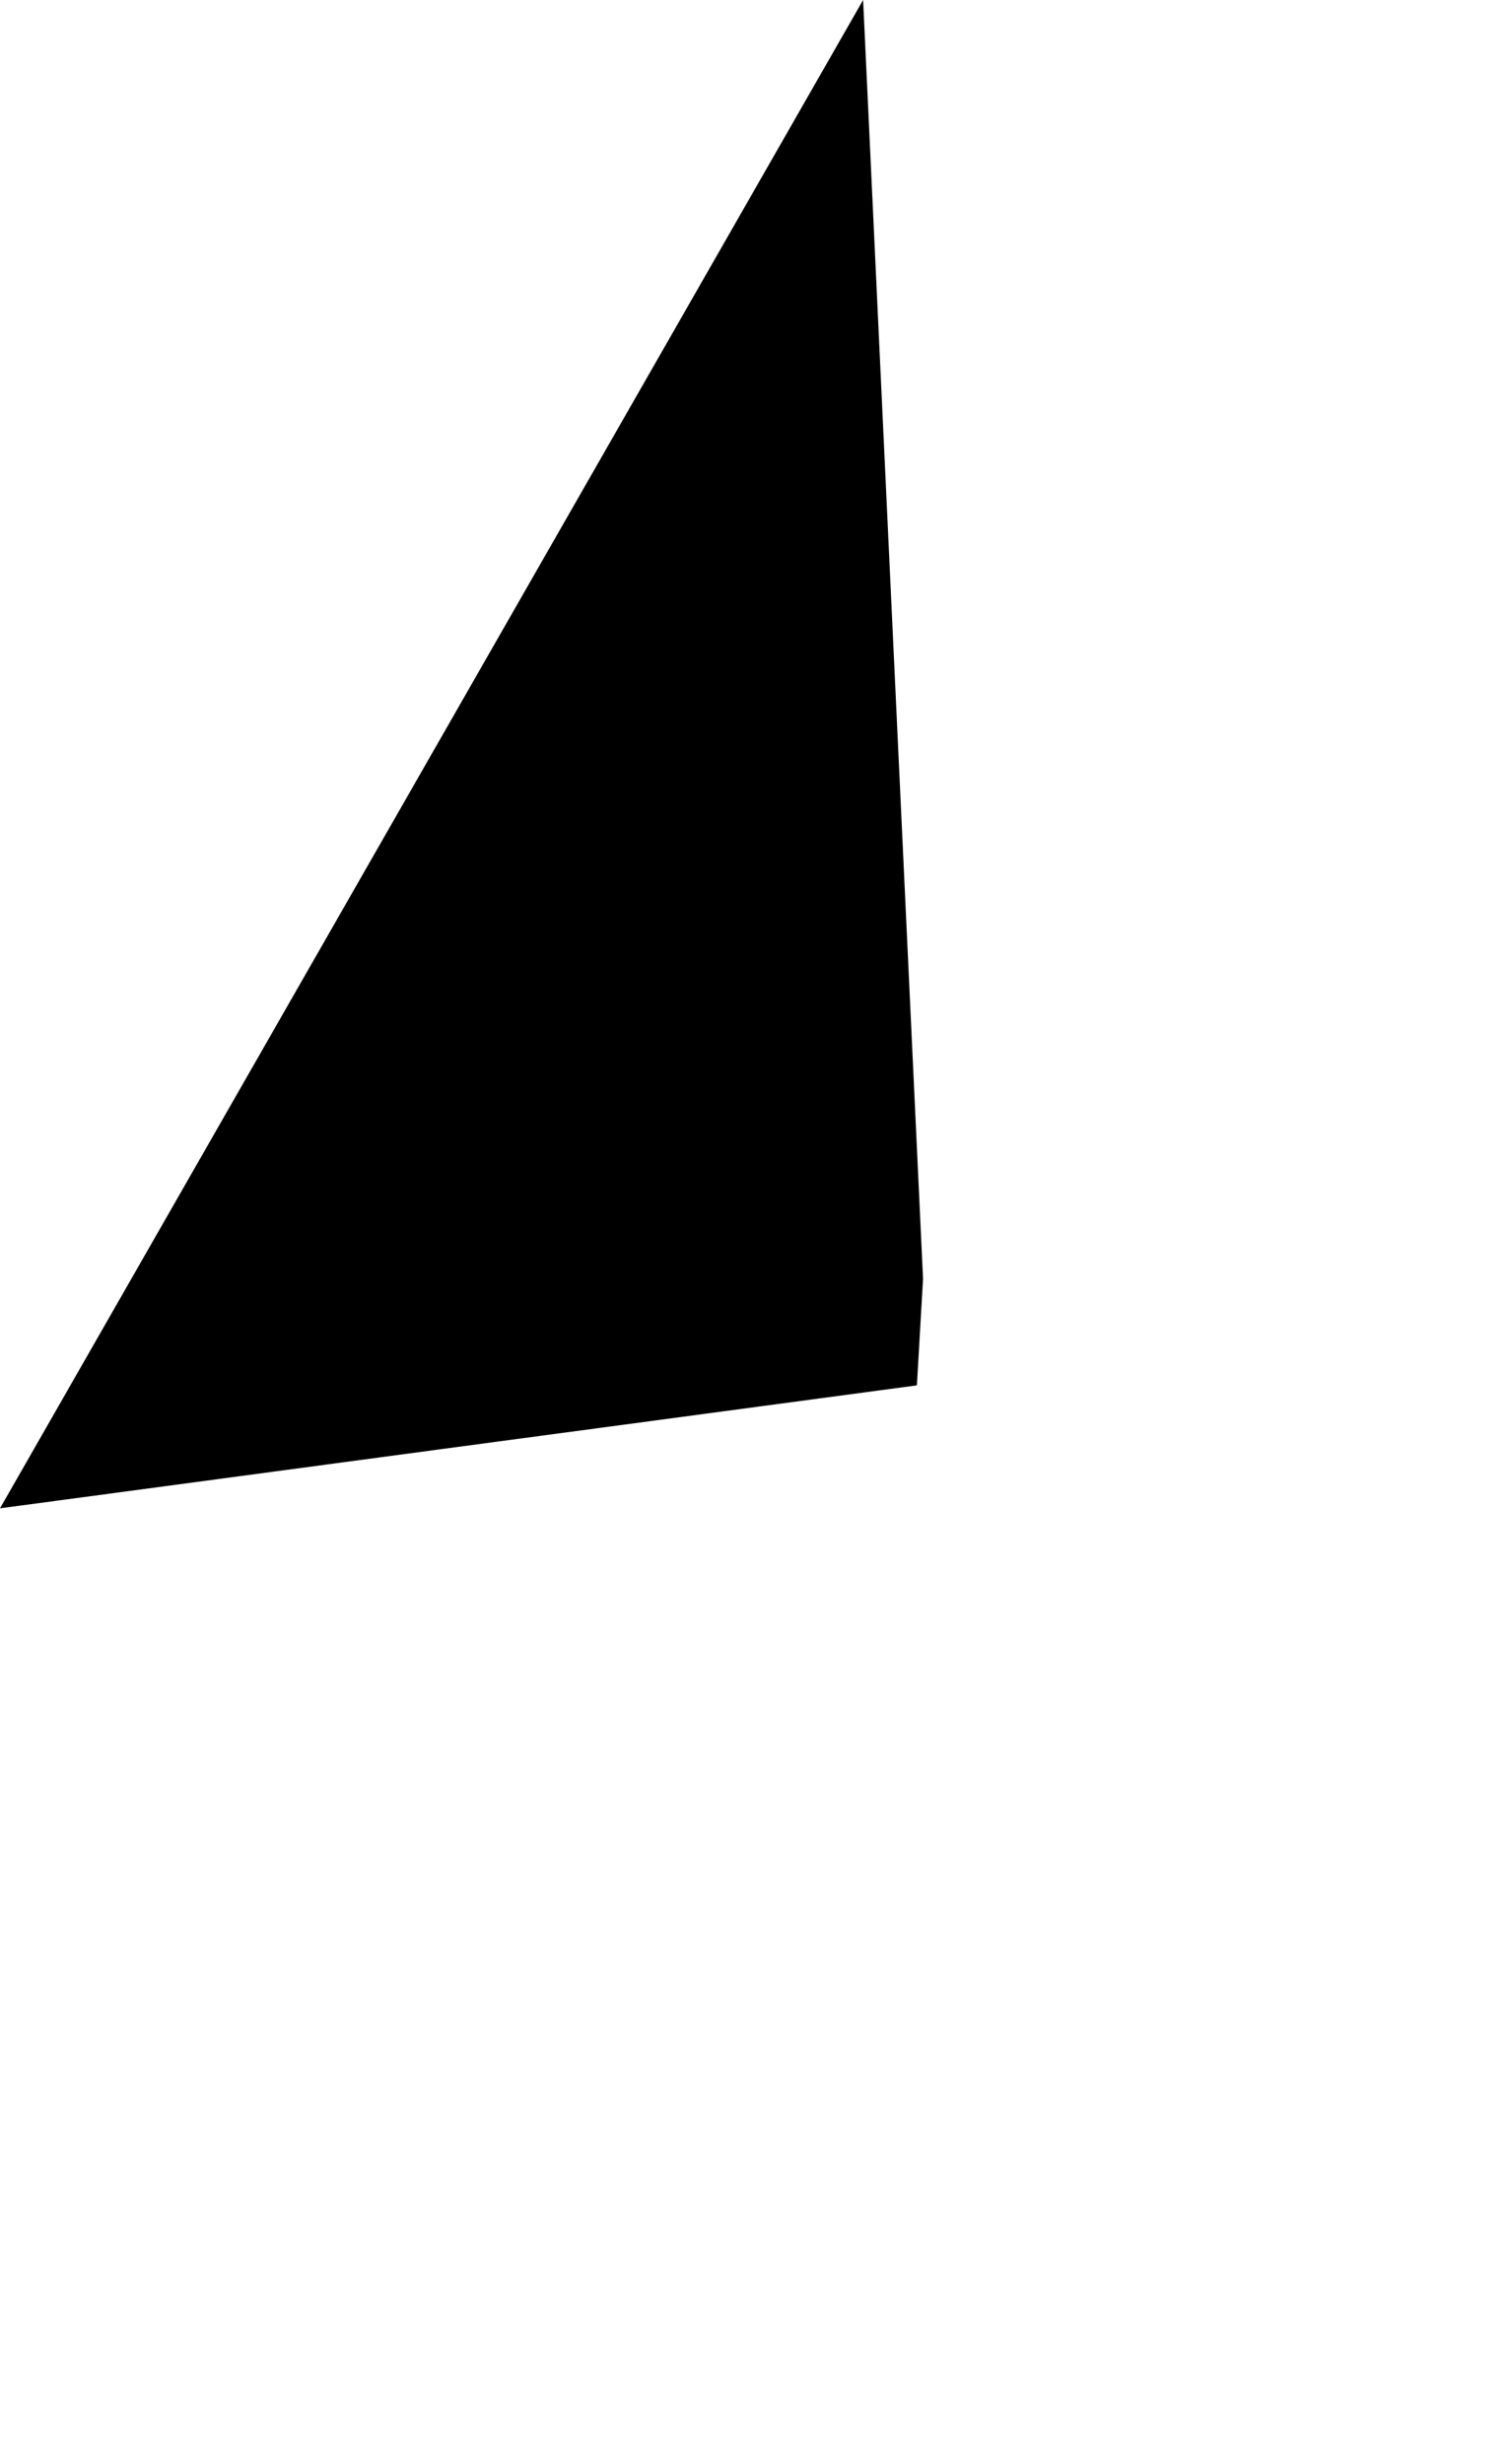 <svg width="626.783" height="1024" class="wof-postalcode" edtf:cessation="" edtf:inception="" id="wof-%!s(int64=890953867)" mz:is_ceased="-1" mz:is_current="-1" mz:is_deprecated="-1" mz:is_superseded="0" mz:is_superseding="0" mz:latitude="51.459097" mz:longitude="3.545811" mz:max_latitude="51.45954513549805" mz:max_longitude="3.54596281051636" mz:min_latitude="51.45884323120117" mz:min_longitude="3.54553318023682" mz:uri="https://data.whosonfirst.org/890/953/867/890953867.geojson" viewBox="0 0 626.78 1024.00" wof:belongsto="85687037,102191581,404474335,85633337,101839445" wof:country="NL" wof:id="890953867" wof:lastmodified="1469681358" wof:name="4384KN" wof:parent_id="101839445" wof:path="890/953/867/890953867.geojson" wof:placetype="postalcode" wof:repo="whosonfirst-data-postalcode-nl" wof:superseded_by="" wof:supersedes="" xmlns="http://www.w3.org/2000/svg" xmlns:edtf="x-urn:namespaces#edtf" xmlns:mz="x-urn:namespaces#mz" xmlns:wof="x-urn:namespaces#wof"><path d="M0 626.783,358.739 0,383.649 531.403,381.094 575.686,0 626.783 Z"/></svg>